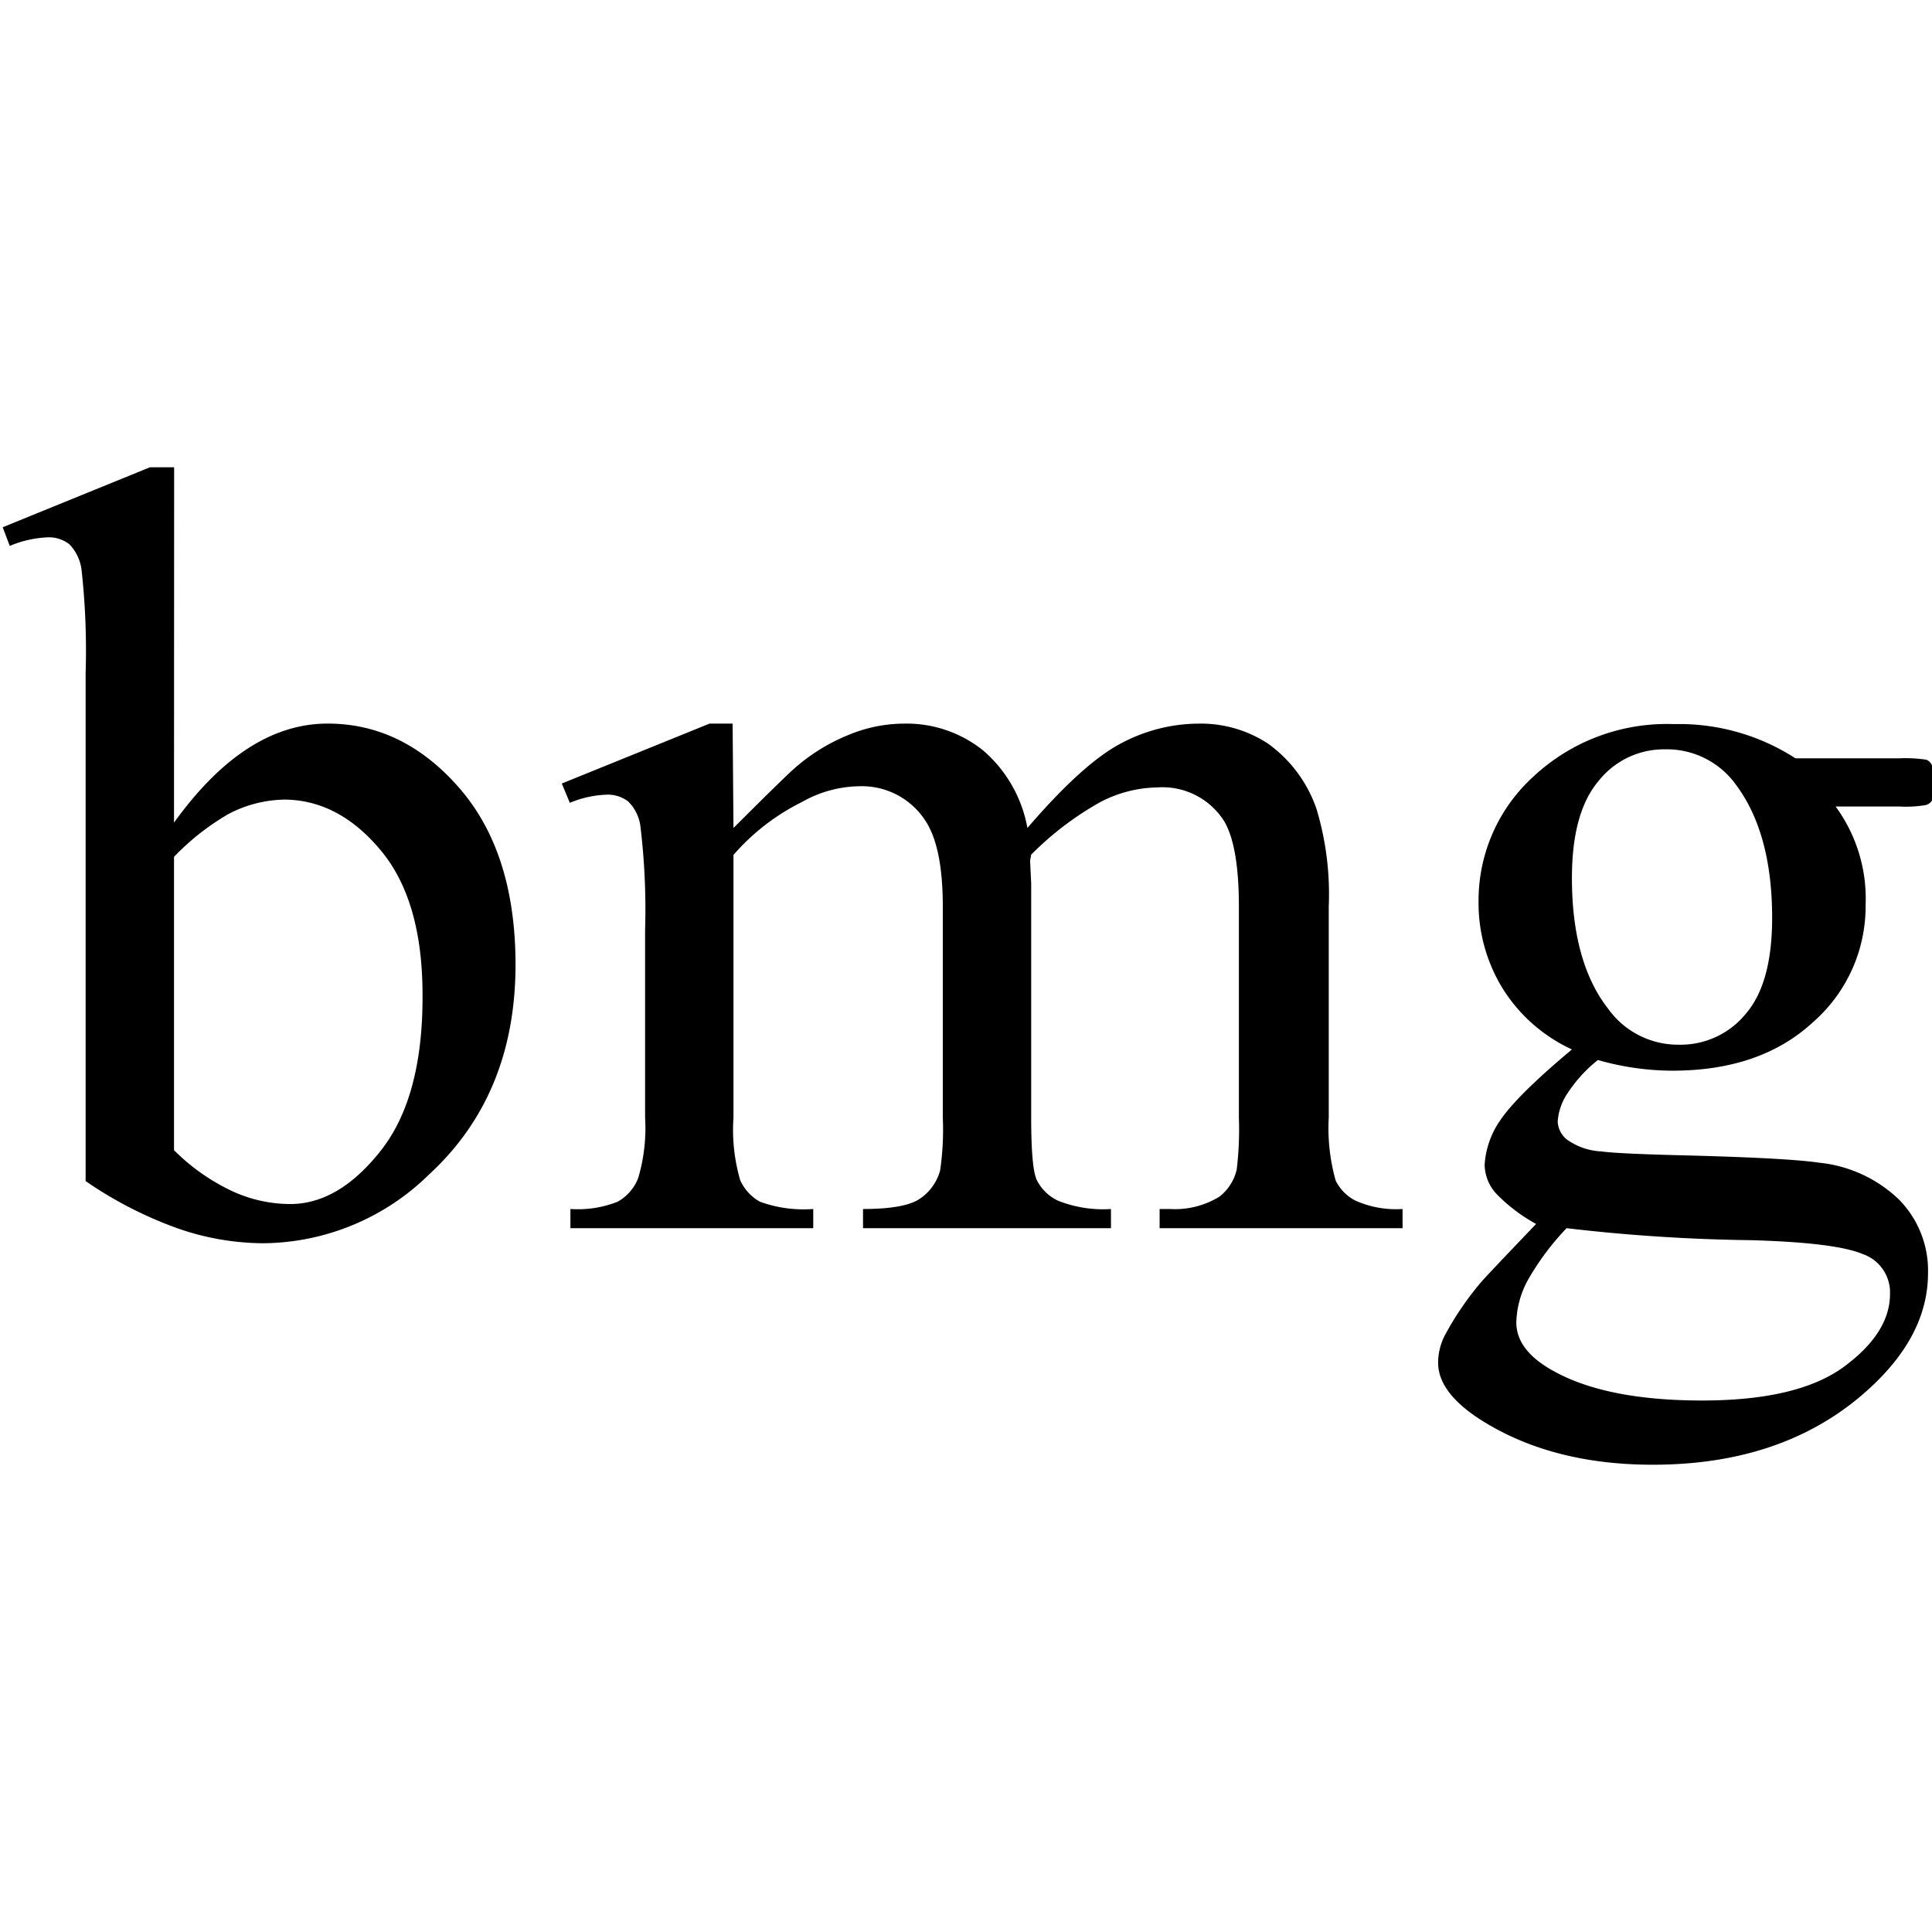 <?xml version="1.0" encoding="UTF-8"?>
<svg data-bbox="0.21 36.282 150.001 77.439" xmlns="http://www.w3.org/2000/svg" width="150" viewBox="0 0 150 150" height="150" data-type="shape">
    <g>
        <clipPath id="e0b447e2-9595-47e5-801c-462101b48e81" fill="none">
            <path d="M0 0h150v150H0z"/>
        </clipPath>
        <clipPath id="4271a4b9-fa71-413a-9cd9-617121cadda7" fill="none">
            <path d="M.21 36.282h150v77.436H.21z"/>
        </clipPath>
        <g clip-path="url(#e0b447e2-9595-47e5-801c-462101b48e81)">
            <g clip-path="url(#4271a4b9-fa71-413a-9cd9-617121cadda7)">
                <path d="M13.51 63.869q5.534-7.69 11.925-7.69 5.872 0 10.227 5.004 4.353 5.002 4.364 13.69 0 10.146-6.73 16.328a18.56 18.56 0 0 1-12.886 5.324 20.4 20.4 0 0 1-6.758-1.206 31 31 0 0 1-7.004-3.62V52.27a57 57 0 0 0-.31-7.97 3.48 3.48 0 0 0-.944-2.036 2.58 2.58 0 0 0-1.668-.547 8.5 8.5 0 0 0-2.969.669L.21 40.935l11.425-4.653h1.885zm0 2.656v22.773a16 16 0 0 0 4.384 3.118 10.8 10.8 0 0 0 4.638 1.065q3.77 0 7.04-4.155t3.234-12.079q0-7.32-3.233-11.212-3.233-3.89-7.419-3.955a9.64 9.64 0 0 0-4.43 1.128 19.1 19.1 0 0 0-4.213 3.317"/>
                <path d="M56.947 64.284q4.157-4.155 4.902-4.776a14.7 14.7 0 0 1 4.034-2.45 11.3 11.3 0 0 1 4.28-.876 9.5 9.5 0 0 1 6.155 2.072 10.36 10.36 0 0 1 3.45 6.03q4.29-4.993 7.23-6.548a12.9 12.9 0 0 1 6.071-1.554 9.5 9.5 0 0 1 5.382 1.554 10.4 10.4 0 0 1 3.771 5.097 23 23 0 0 1 .942 7.538v16.392a15 15 0 0 0 .538 4.899c.332.67.87 1.215 1.536 1.554a7.7 7.7 0 0 0 3.657.65v1.49H90.032v-1.49h.792a6.6 6.6 0 0 0 3.827-.942 3.7 3.7 0 0 0 1.367-2.12c.16-1.334.217-2.679.169-4.022V70.387q0-4.645-1.122-6.595a5.66 5.66 0 0 0-5.203-2.657 9.9 9.9 0 0 0-4.42 1.13 24.2 24.2 0 0 0-5.381 4.089l-.085.463.085 1.78v18.166c0 2.6.14 4.22.433 4.852a3.52 3.52 0 0 0 1.641 1.602 9.4 9.4 0 0 0 4.12.65v1.488h-19.25v-1.488c2.11 0 3.553-.253 4.345-.754a3.85 3.85 0 0 0 1.641-2.242c.199-1.36.268-2.735.208-4.108V70.387q0-4.645-1.367-6.69a5.87 5.87 0 0 0-5.091-2.653 9.24 9.24 0 0 0-4.478 1.224 17.1 17.1 0 0 0-5.316 4.108v20.387a14 14 0 0 0 .518 4.852 3.58 3.58 0 0 0 1.537 1.686 9.9 9.9 0 0 0 4.138.565v1.489H44.287v-1.489a8.4 8.4 0 0 0 3.667-.565 3.6 3.6 0 0 0 1.593-1.828 13.7 13.7 0 0 0 .538-4.71V72.215a54 54 0 0 0-.368-8.103 3.3 3.3 0 0 0-.943-1.884 2.58 2.58 0 0 0-1.706-.528 8.1 8.1 0 0 0-2.827.632l-.623-1.5L55.09 56.18h1.79z"/>
                <path d="M122.044 81.478a12.5 12.5 0 0 1-5.364-4.711 12.65 12.65 0 0 1-1.885-6.756 13 13 0 0 1 4.261-9.721 15.17 15.17 0 0 1 10.915-4.07 16.6 16.6 0 0 1 9.427 2.656h8.059q1.047-.047 2.084.104c.179.062.327.19.415.358a2.5 2.5 0 0 1 .245 1.329 3.7 3.7 0 0 1-.208 1.498.86.86 0 0 1-.433.33 9.2 9.2 0 0 1-2.103.122h-4.939a12.12 12.12 0 0 1 2.328 7.641 11.95 11.95 0 0 1-4.083 9.102q-4.072 3.768-10.924 3.768a21.2 21.2 0 0 1-5.779-.829 11 11 0 0 0-2.479 2.77 4.45 4.45 0 0 0-.641 2.007 1.9 1.9 0 0 0 .688 1.376 4.96 4.96 0 0 0 2.677.942q1.16.168 5.826.292 8.55.207 11.094.584a10.46 10.46 0 0 1 6.174 2.827 7.84 7.84 0 0 1 2.291 5.756q0 4.711-4.402 8.81-6.476 6.058-16.967 6.058-8.012 0-13.546-3.609-3.129-2.072-3.12-4.324a4.7 4.7 0 0 1 .463-1.998 23.3 23.3 0 0 1 2.904-4.277q.302-.368 4.242-4.485a13 13 0 0 1-3.054-2.308 3.4 3.4 0 0 1-.943-2.299 6.8 6.8 0 0 1 1.188-3.409q1.31-1.954 5.589-5.534m-.415 13.878a20.5 20.5 0 0 0-2.959 3.947 7.2 7.2 0 0 0-.943 3.364c0 1.338.8 2.497 2.403 3.495q4.158 2.573 12.019 2.573 7.474 0 11.038-2.638t3.553-5.653a3.15 3.15 0 0 0-2.121-3.081c-1.442-.603-4.298-.943-8.568-1.074a137 137 0 0 1-14.422-.933m7.645-37.178a6.47 6.47 0 0 0-5.156 2.45q-2.074 2.441-2.074 7.537c0 4.372.943 7.773 2.828 10.175a6.67 6.67 0 0 0 5.486 2.77 6.53 6.53 0 0 0 5.194-2.412q2.036-2.374 2.036-7.433 0-6.595-2.828-10.364a6.6 6.6 0 0 0-5.486-2.723"/>
            </g>
        </g>
    </g>
</svg>
